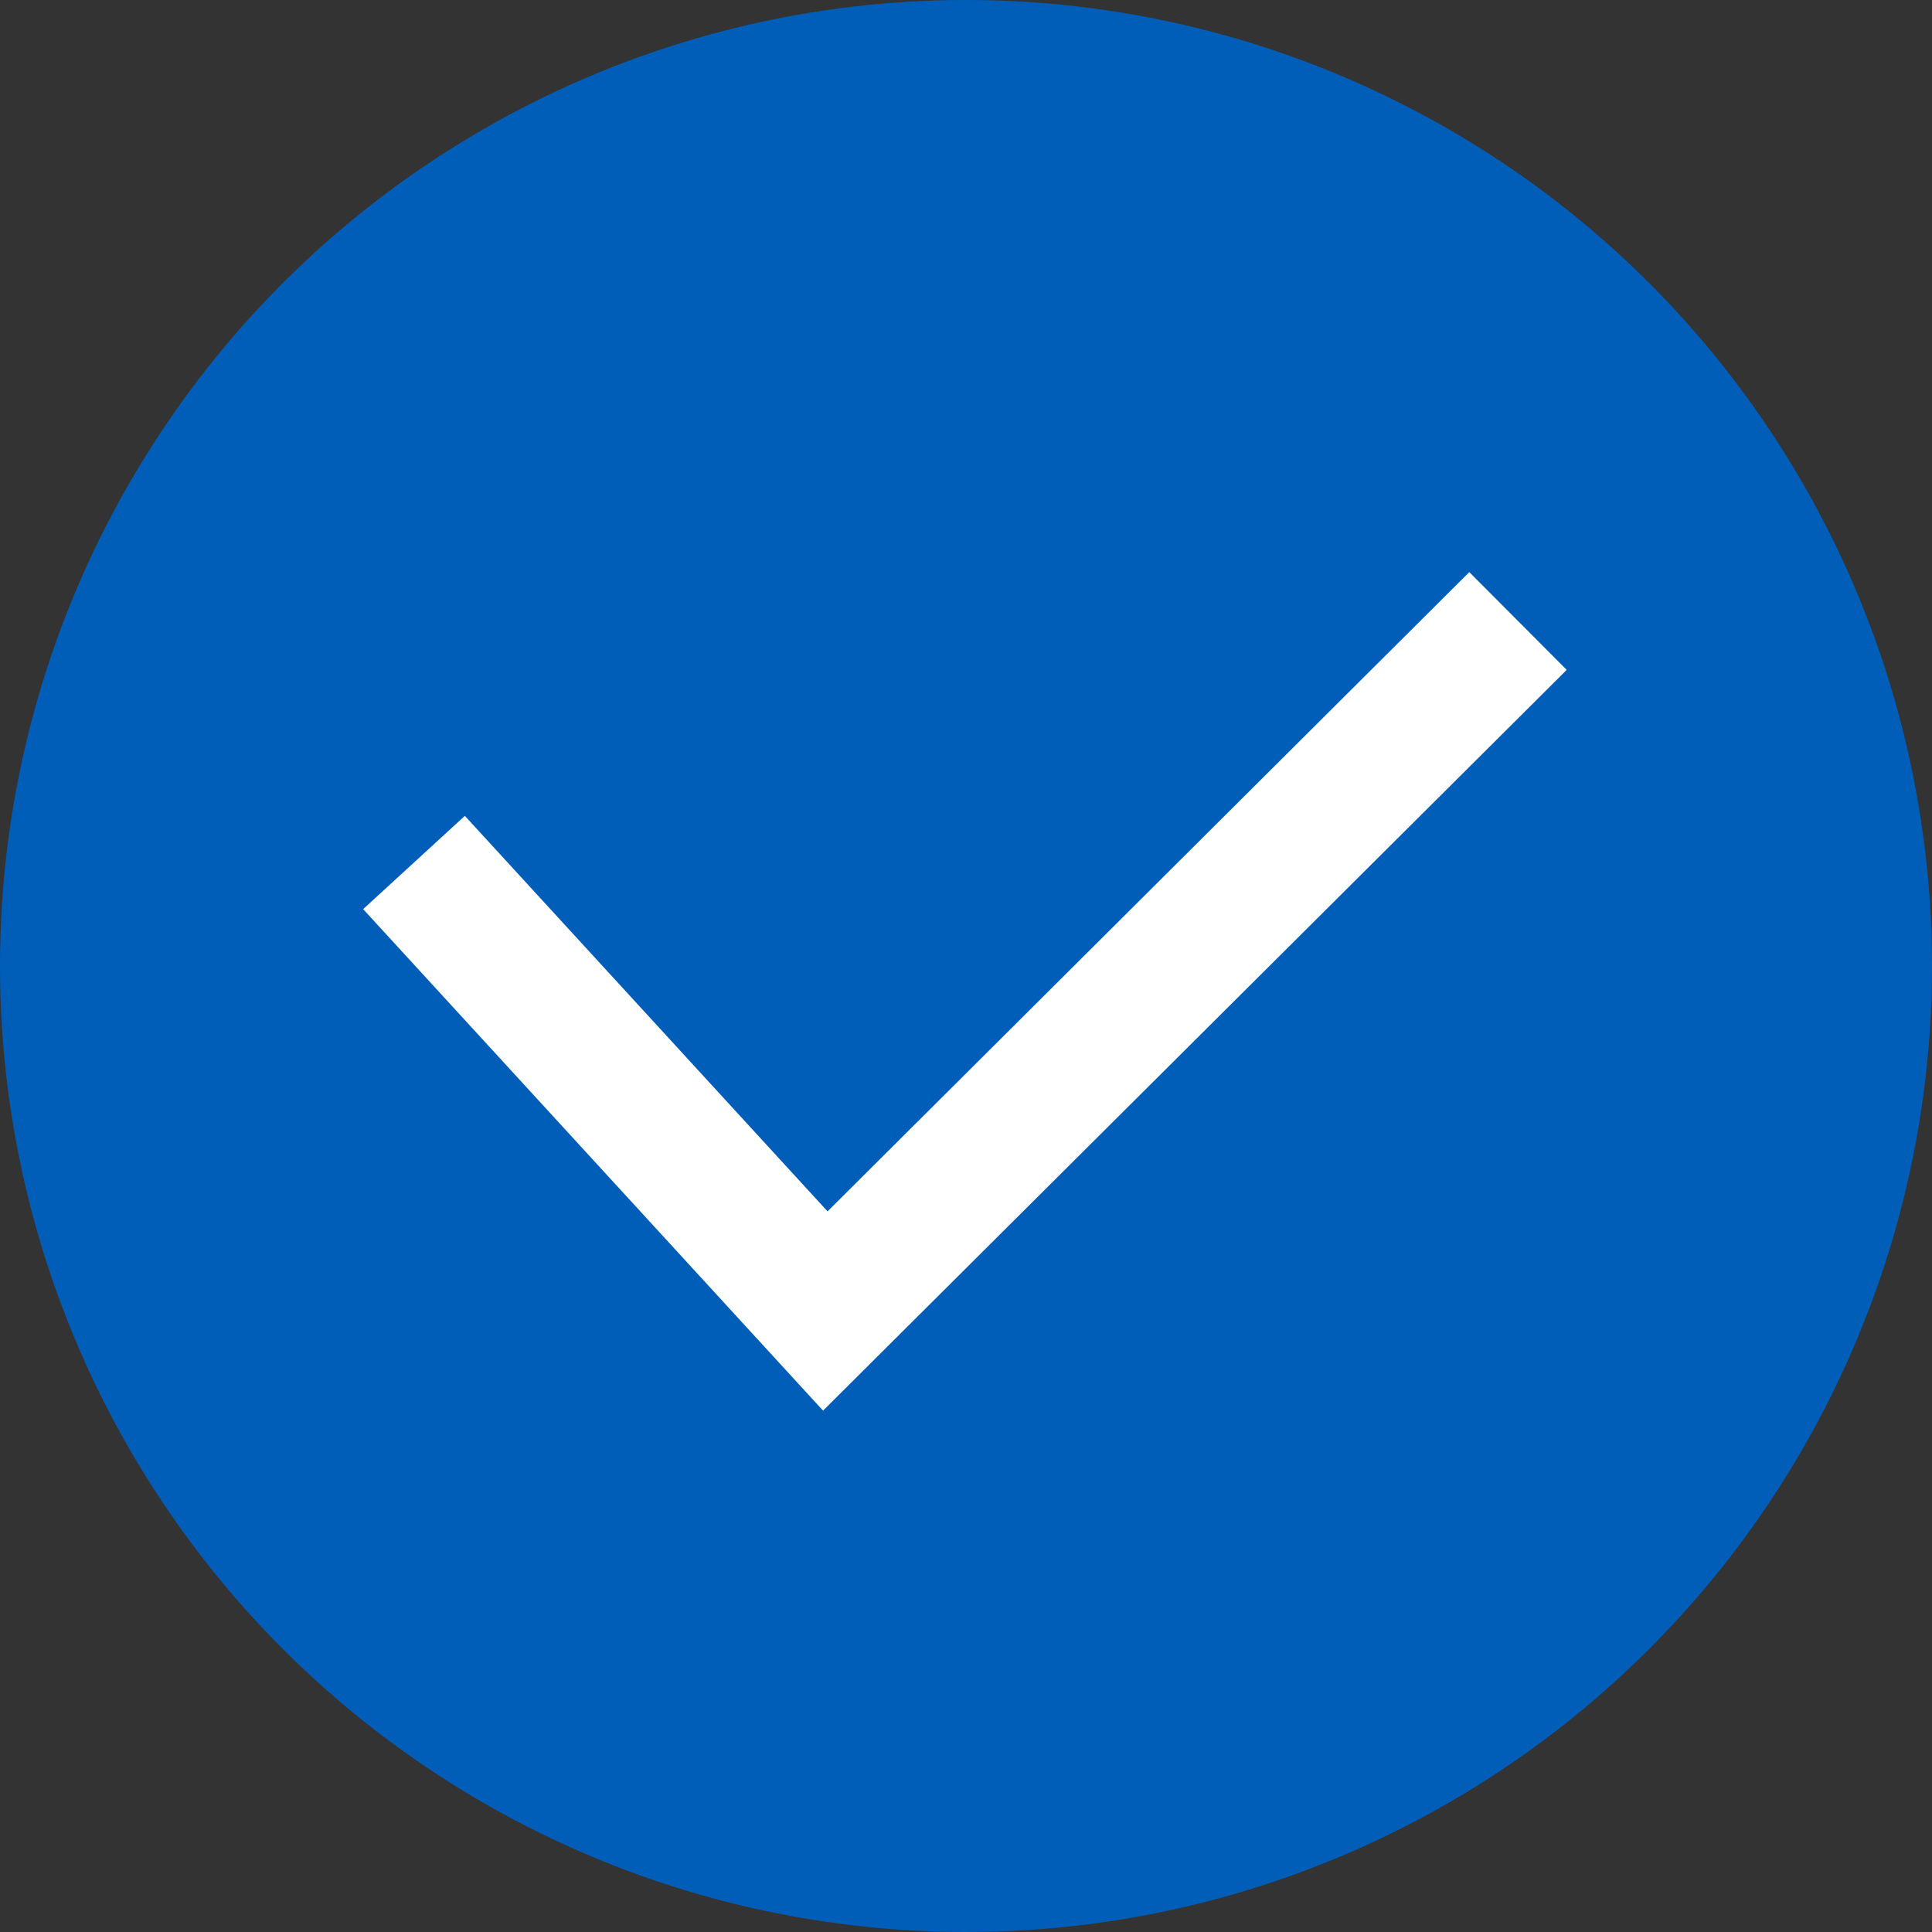 <svg width="28" height="28" viewBox="0 0 28 28" fill="none" xmlns="http://www.w3.org/2000/svg">
<rect x="0" y="0" width="28" height="28" fill="#333333" stroke="none"/>
<circle cx="14" cy="14" r="14" fill="#005EB9"/>
<path d="M6 12.5L11.961 19L22 9" stroke="white" stroke-width="2"/>
</svg>

